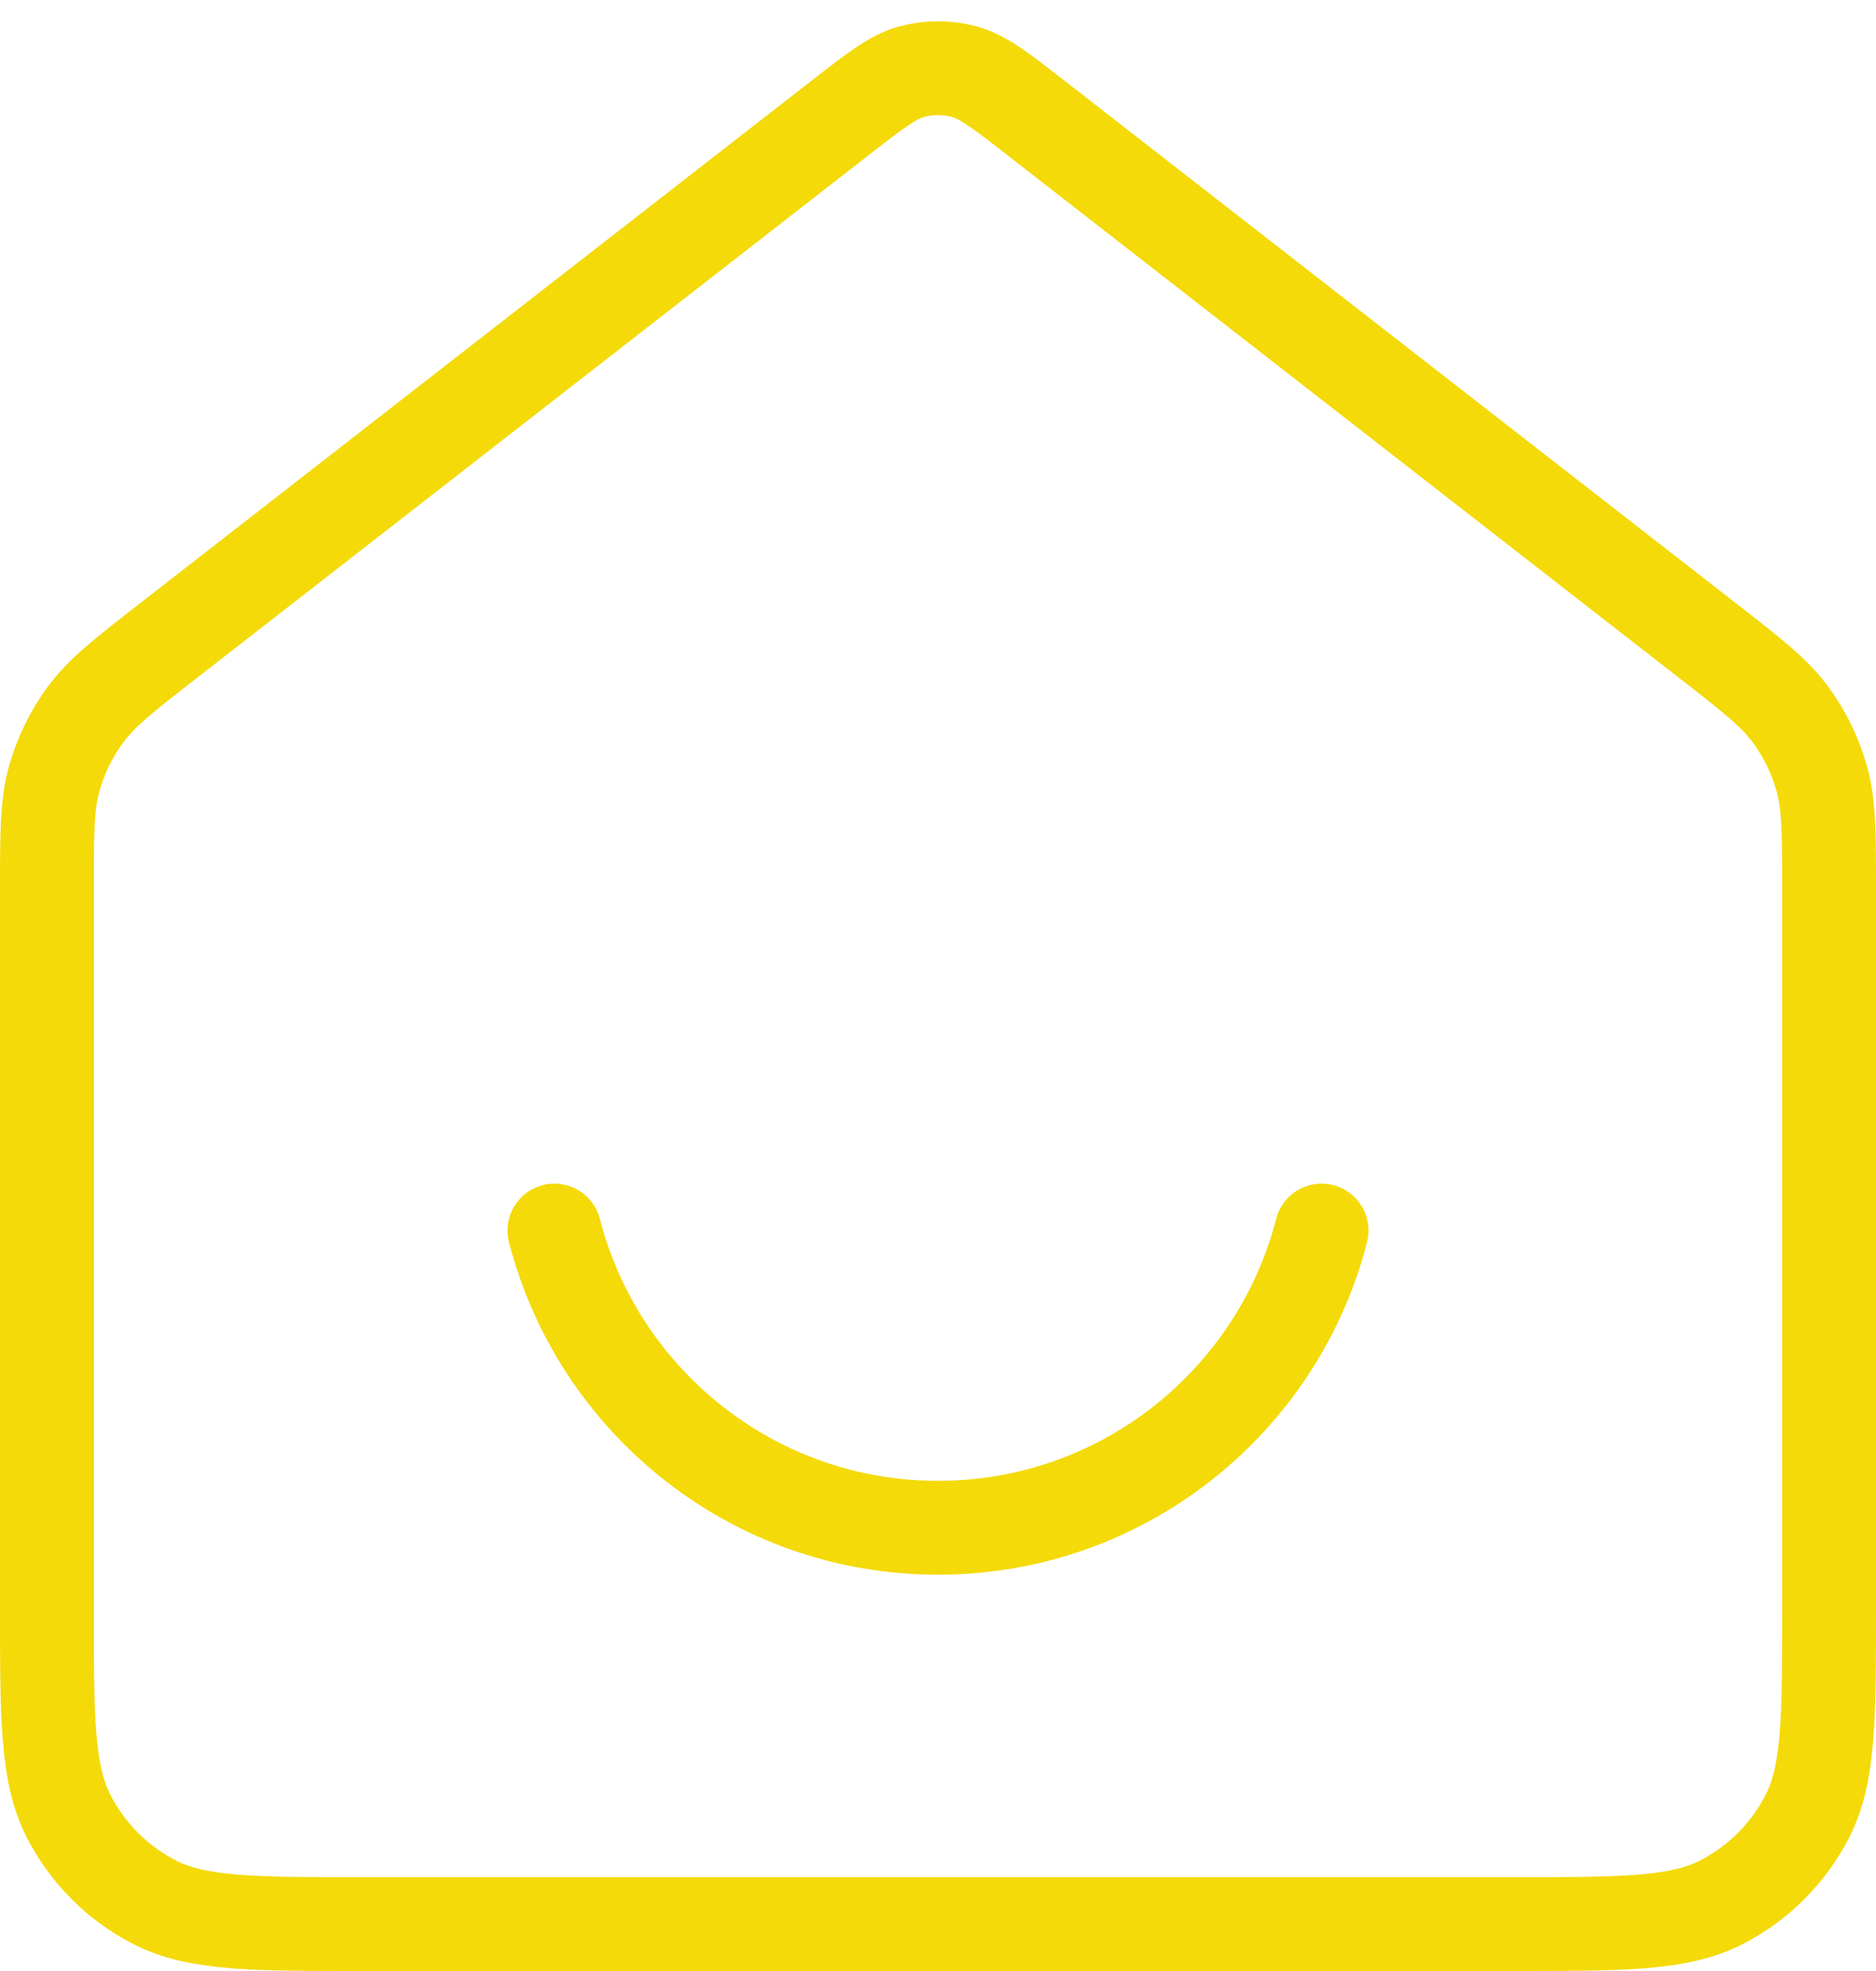 <svg xmlns="http://www.w3.org/2000/svg" fill="none" viewBox="0 0 60 63" height="63" width="60">
<path stroke-linejoin="round" stroke-linecap="round" stroke-width="3" stroke="#F4DA08" d="M17.732 39.333C19.139 44.797 24.098 48.833 30 48.833C35.902 48.833 40.861 44.797 42.268 39.333M26.889 3.753L5.412 20.457C3.976 21.574 3.259 22.132 2.741 22.831C2.283 23.451 1.942 24.148 1.734 24.89C1.5 25.728 1.5 26.637 1.5 28.456V51.367C1.5 54.914 1.5 56.687 2.19 58.042C2.797 59.234 3.766 60.203 4.958 60.81C6.313 61.5 8.086 61.5 11.633 61.5H48.367C51.914 61.5 53.687 61.5 55.042 60.81C56.234 60.203 57.203 59.234 57.81 58.042C58.5 56.687 58.5 54.914 58.5 51.367V28.456C58.5 26.637 58.5 25.728 58.266 24.89C58.058 24.148 57.717 23.451 57.259 22.831C56.741 22.132 56.024 21.574 54.588 20.457L33.111 3.753C31.998 2.887 31.442 2.455 30.828 2.288C30.286 2.142 29.714 2.142 29.172 2.288C28.558 2.455 28.002 2.887 26.889 3.753Z"></path>
</svg>
